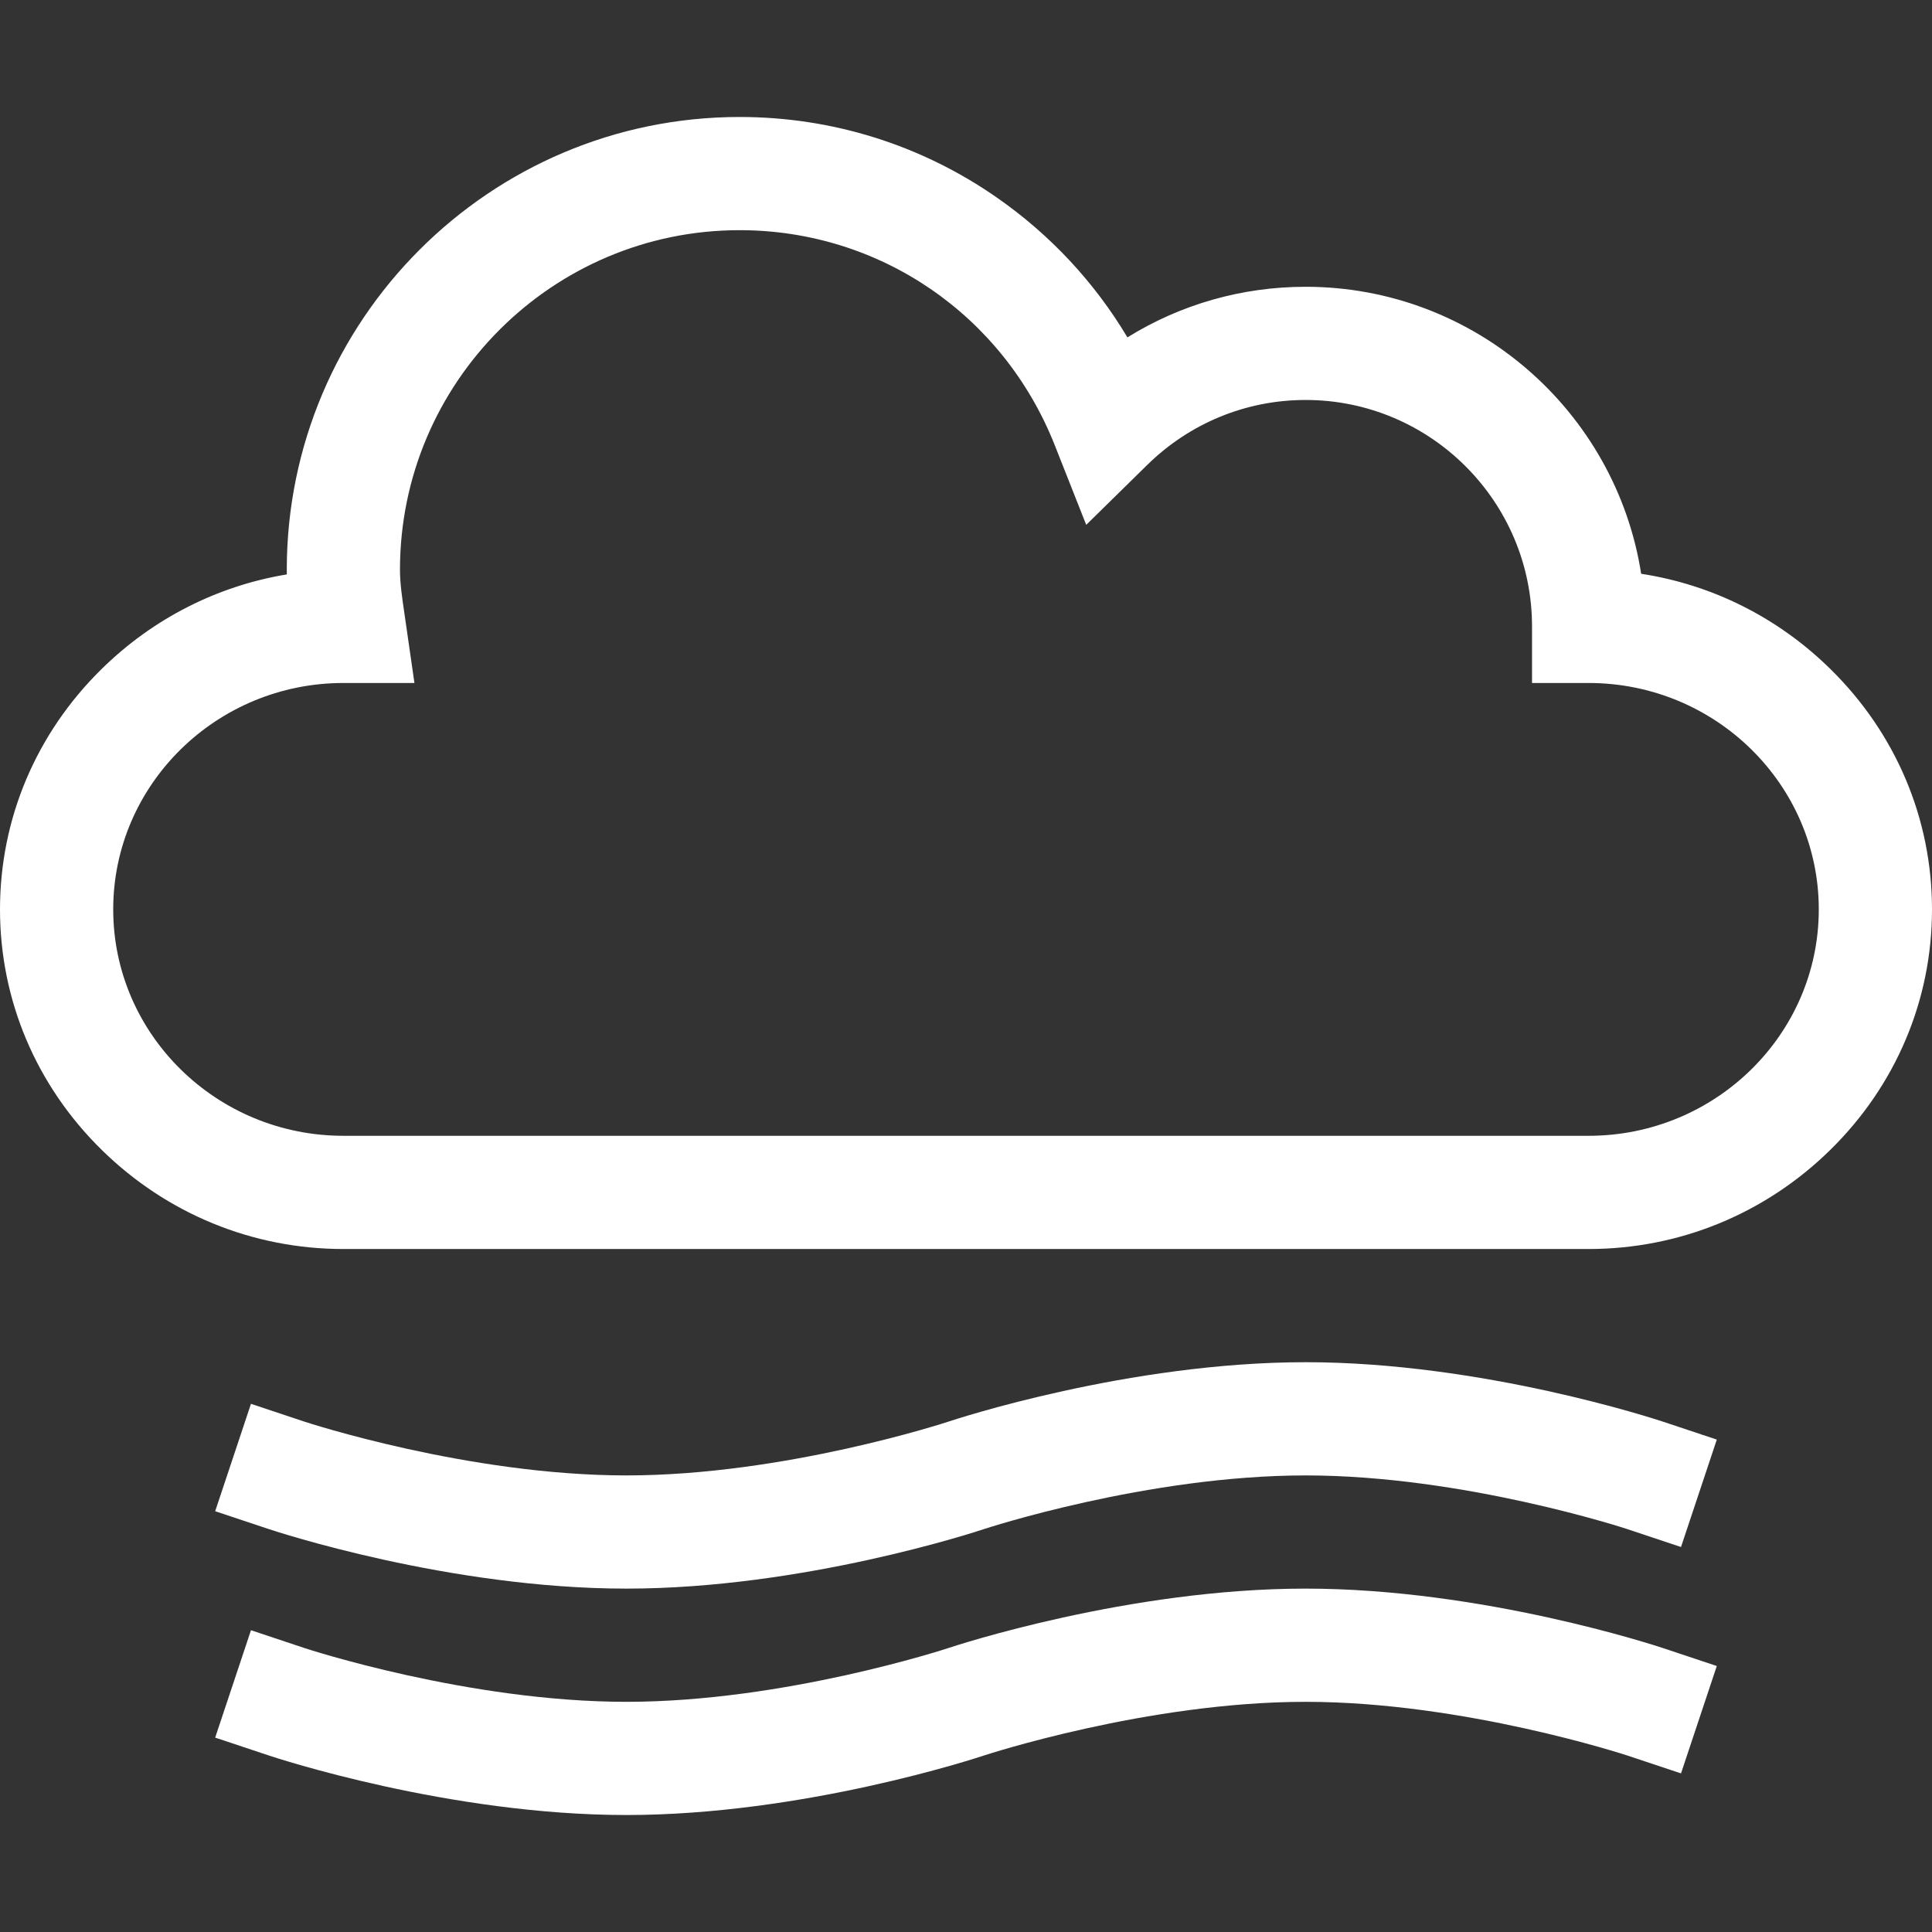 <svg width="80" height="80" viewBox="0 0 80 80" fill="none" xmlns="http://www.w3.org/2000/svg">
<rect x="0" y="0" width="80" height="80" fill="#333333" stroke="none"/>
<g clip-path="url(#clip0_570_5456)">
<path d="M65.781 51.719H14.219C10.461 51.719 6.907 50.261 4.212 47.615C1.496 44.948 0 41.411 0 37.656C0 33.901 1.496 30.364 4.212 27.698C6.339 25.609 9.002 24.261 11.877 23.785C11.876 23.722 11.875 23.658 11.875 23.594C11.875 13.255 20.286 4.844 30.625 4.844C34.459 4.844 38.144 5.998 41.28 8.182C43.488 9.719 45.322 11.688 46.684 13.97C48.884 12.605 51.422 11.875 54.062 11.875C61.076 11.875 66.907 17.035 67.957 23.759C70.896 24.209 73.62 25.568 75.788 27.698C78.504 30.364 80 33.901 80 37.656C80 41.411 78.504 44.948 75.788 47.615C73.093 50.261 69.539 51.719 65.781 51.719ZM14.219 28.281C8.963 28.281 4.688 32.487 4.688 37.656C4.688 42.826 8.963 47.031 14.219 47.031H65.781C71.037 47.031 75.312 42.826 75.312 37.656C75.312 32.487 71.037 28.281 65.781 28.281H63.438V25.938C63.438 20.768 59.232 16.562 54.062 16.562C51.599 16.562 49.269 17.519 47.501 19.255L44.978 21.733L43.679 18.444C41.54 13.03 36.416 9.531 30.625 9.531C22.871 9.531 16.562 15.84 16.562 23.594C16.562 24.148 16.649 24.743 16.742 25.374L17.161 28.281H14.219Z" fill="white"/>
<path d="M25.937 65.781C18.61 65.781 11.435 63.418 11.134 63.317L8.91 62.576L10.392 58.129L12.615 58.87C12.682 58.892 19.389 61.094 25.937 61.094C32.485 61.094 39.193 58.892 39.26 58.87C39.56 58.77 46.735 56.406 54.062 56.406C61.389 56.406 68.564 58.77 68.866 58.87L71.089 59.611L69.607 64.058L67.384 63.317C67.318 63.295 60.61 61.094 54.062 61.094C47.514 61.094 40.807 63.295 40.739 63.318C40.439 63.418 33.264 65.781 25.937 65.781Z" fill="white"/>
<path d="M25.937 75.156C18.61 75.156 11.435 72.793 11.134 72.692L8.91 71.951L10.392 67.504L12.615 68.245C12.682 68.267 19.389 70.469 25.937 70.469C32.485 70.469 39.193 68.267 39.26 68.245C39.56 68.145 46.735 65.781 54.062 65.781C61.389 65.781 68.564 68.145 68.866 68.245L71.089 68.986L69.607 73.433L67.384 72.692C67.318 72.671 60.61 70.469 54.062 70.469C47.514 70.469 40.807 72.671 40.739 72.693C40.439 72.793 33.264 75.156 25.937 75.156Z" fill="white"/>
</g>
<defs>
<clipPath id="clip0_570_5456">
<rect width="80" height="80" fill="white"/>
</clipPath>
</defs>
</svg>

